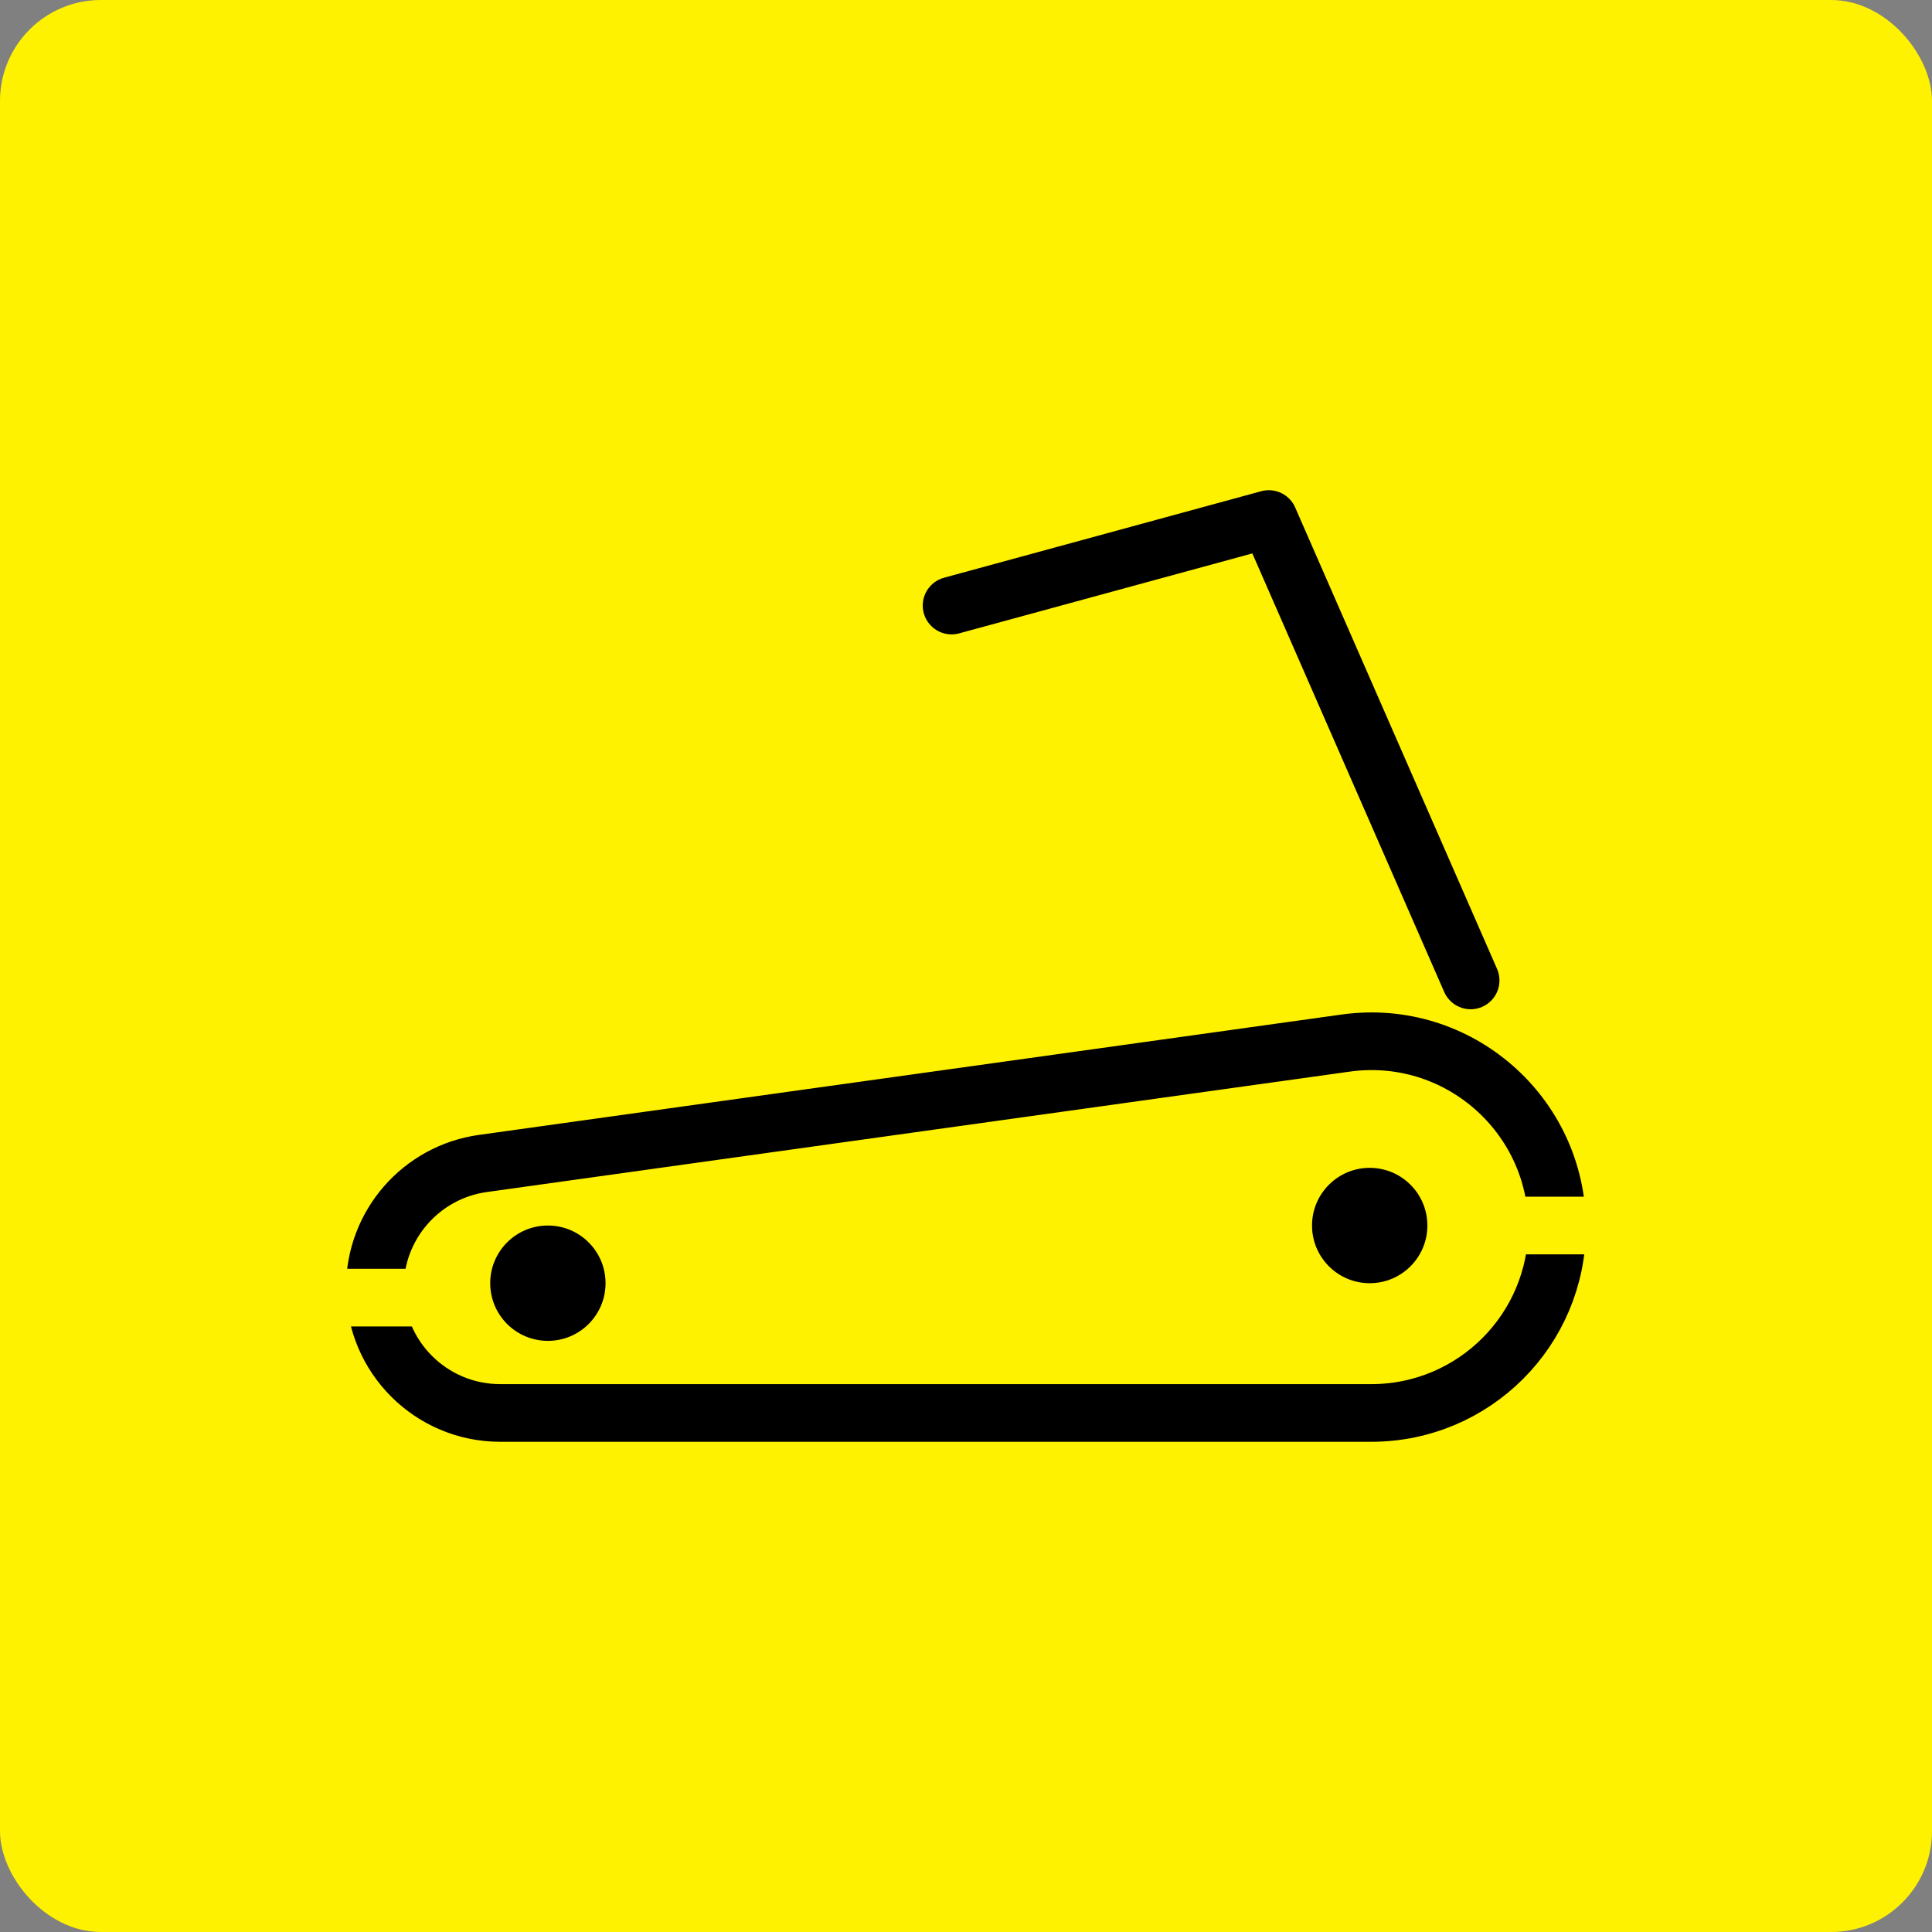 <svg width="67" height="67" viewBox="0 0 67 67" fill="none" xmlns="http://www.w3.org/2000/svg">
<rect x="0" y="0" width="67" height="67" fill="#808080" stroke="none"/>
<rect width="67" height="67" rx="3.5" fill="#FFF200"/>
<path d="M46.665 36.173C50.541 35.632 54 38.642 54 42.556C54 46.115 51.115 49 47.556 49H17.347C14.946 49 13 47.054 13 44.653C13 42.485 14.598 40.648 16.746 40.348L46.665 36.173Z" stroke="black" stroke-width="2"/>
<circle cx="47.5" cy="42.5" r="3" fill="black" stroke="#FFF200" stroke-width="2"/>
<circle cx="19" cy="44.5" r="2" fill="black"/>
<path d="M51 34L44 18L33 21" stroke="black" stroke-width="2" stroke-linecap="round" stroke-linejoin="round"/>
<rect x="6" y="44" width="10" height="2" fill="#FFF200"/>
<rect x="52" y="41.5" width="4" height="2" fill="#FFF200"/>
</svg>
